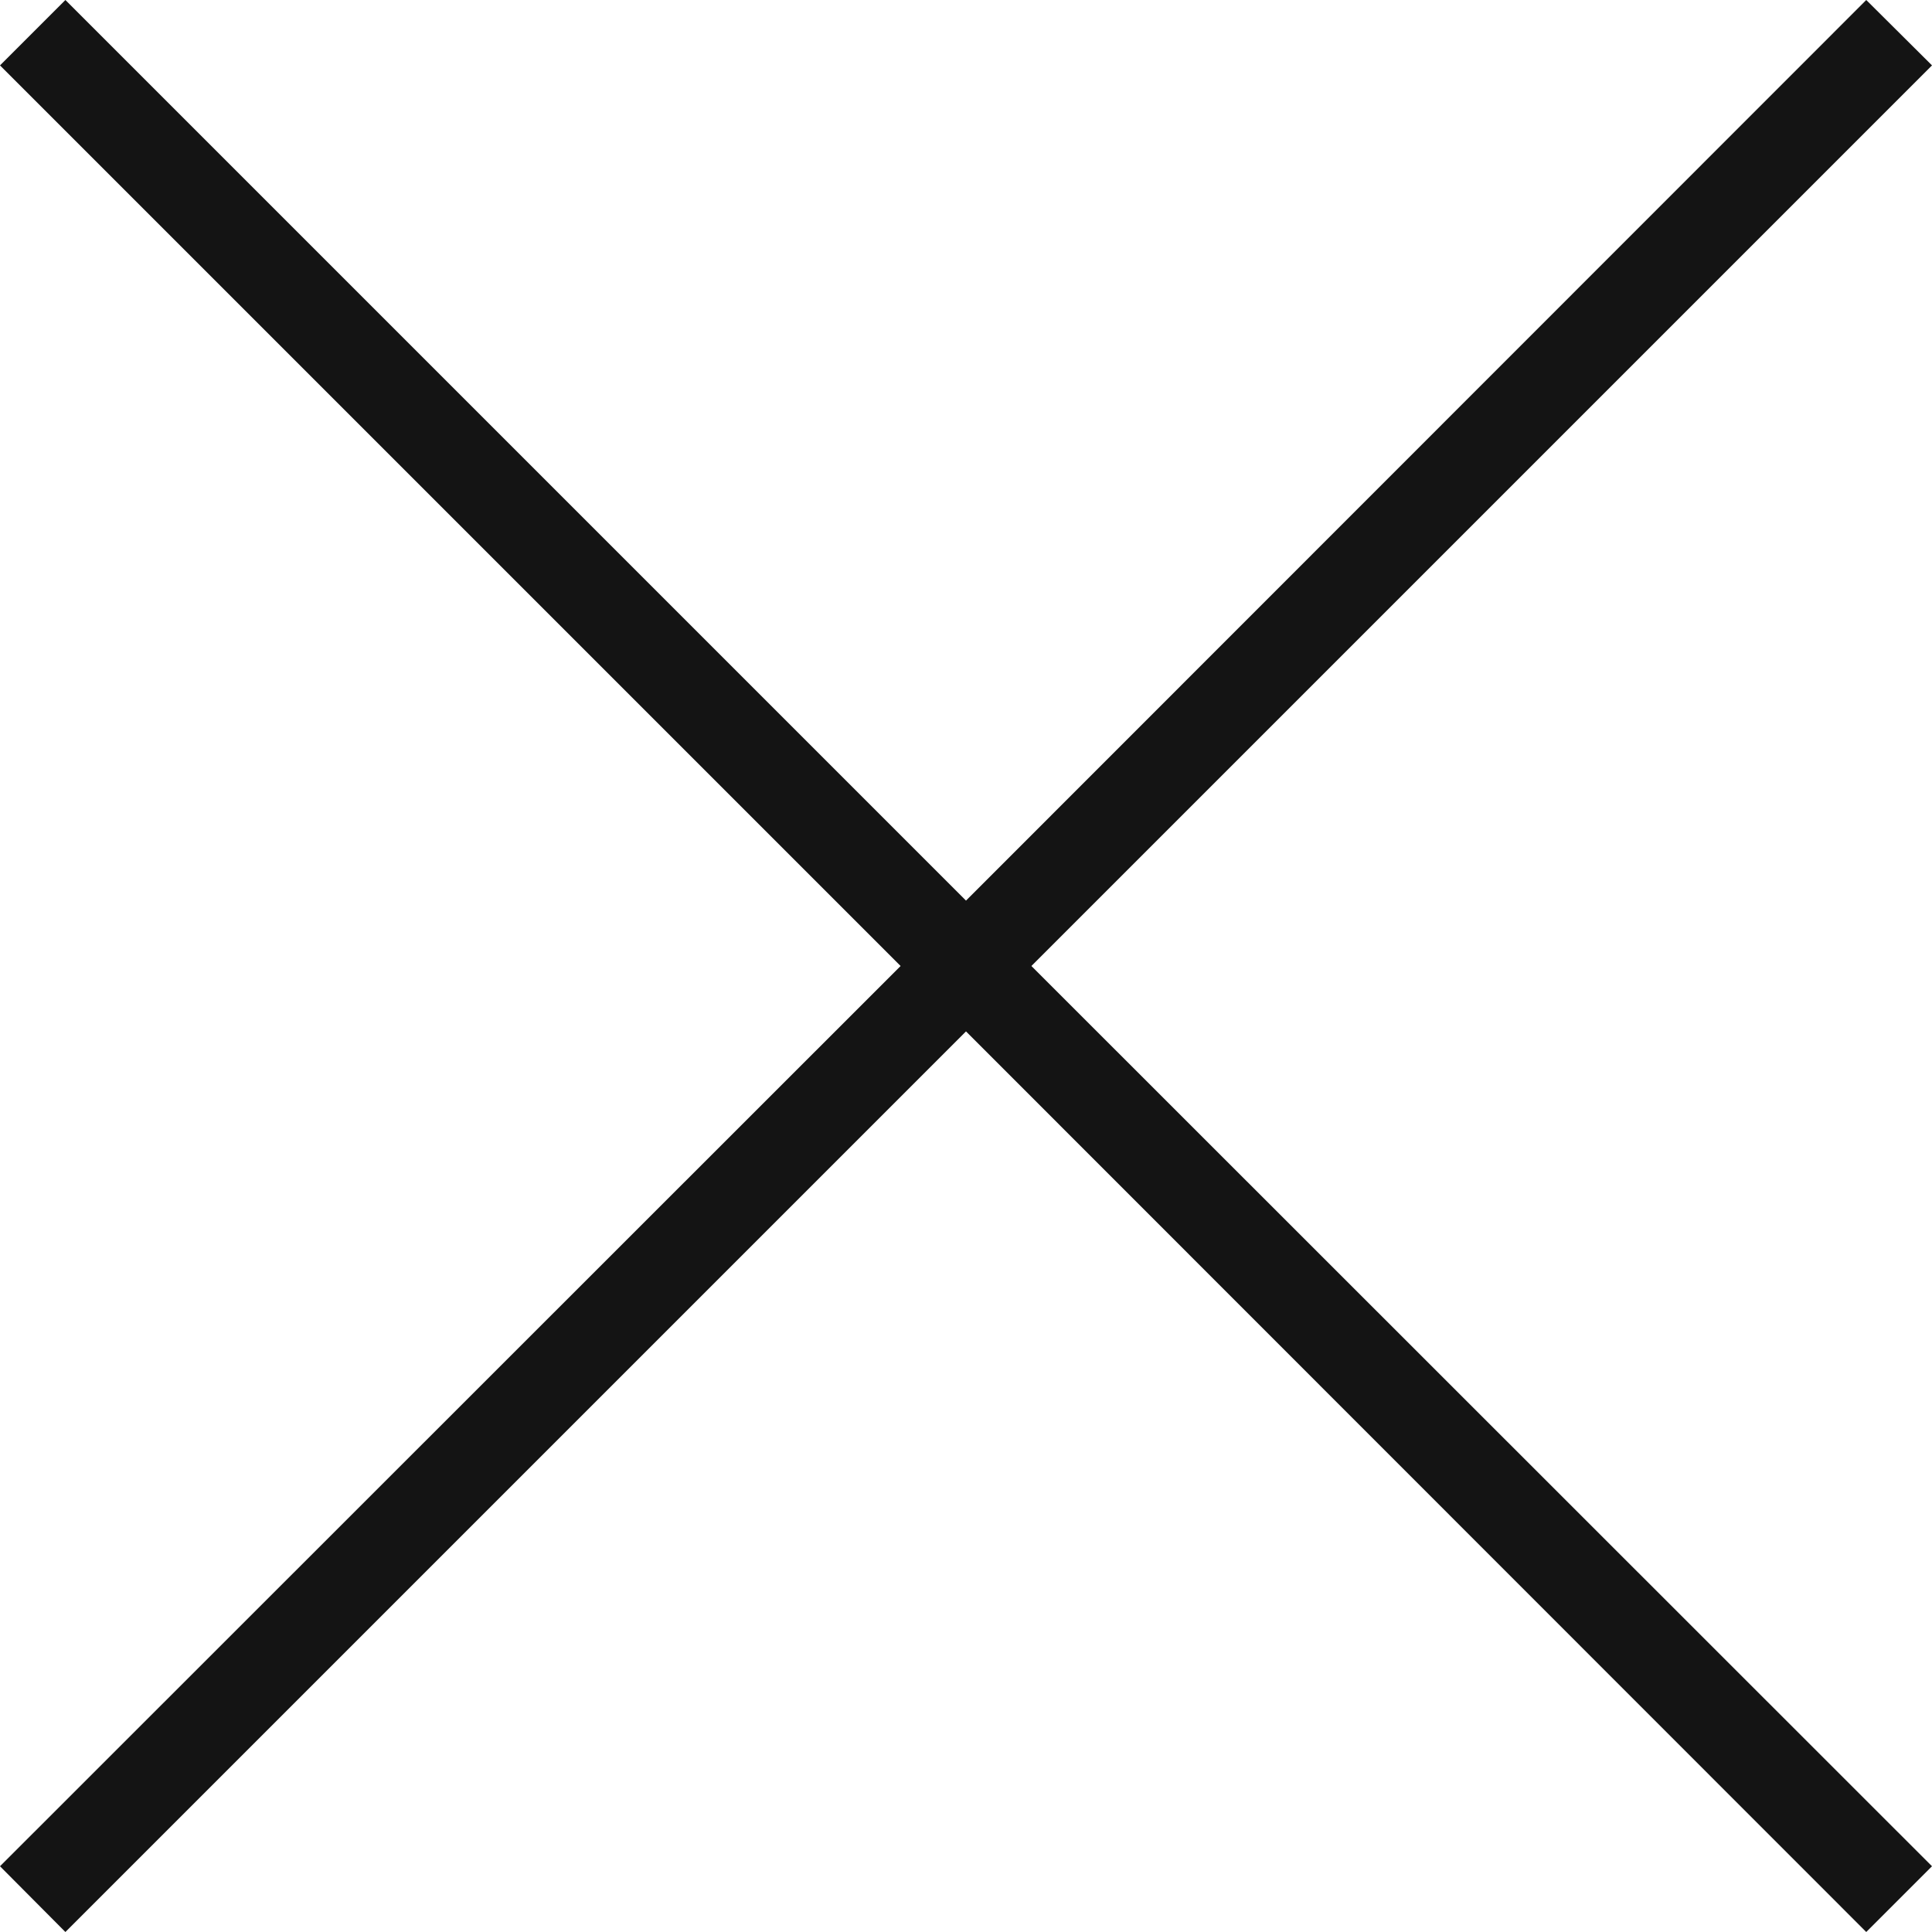 <?xml version="1.0" encoding="utf-8"?>
<!-- Generator: Adobe Illustrator 25.0.1, SVG Export Plug-In . SVG Version: 6.00 Build 0)  -->
<svg version="1.1" id="Layer_1" xmlns="http://www.w3.org/2000/svg" xmlns:xlink="http://www.w3.org/1999/xlink" x="0px" y="0px"
	 viewBox="0 0 54.36 54.36" style="enable-background:new 0 0 54.36 54.36;" xml:space="preserve">
<style type="text/css">
	.st0{fill:#141414;}
</style>
<polygon class="st0" points="52.51,0 27.18,25.34 1.84,0 0,1.84 25.34,27.18 0,52.51 1.84,54.36 27.18,29.02 52.51,54.36 
	54.36,52.51 29.02,27.18 54.36,1.84 "/>
</svg>
